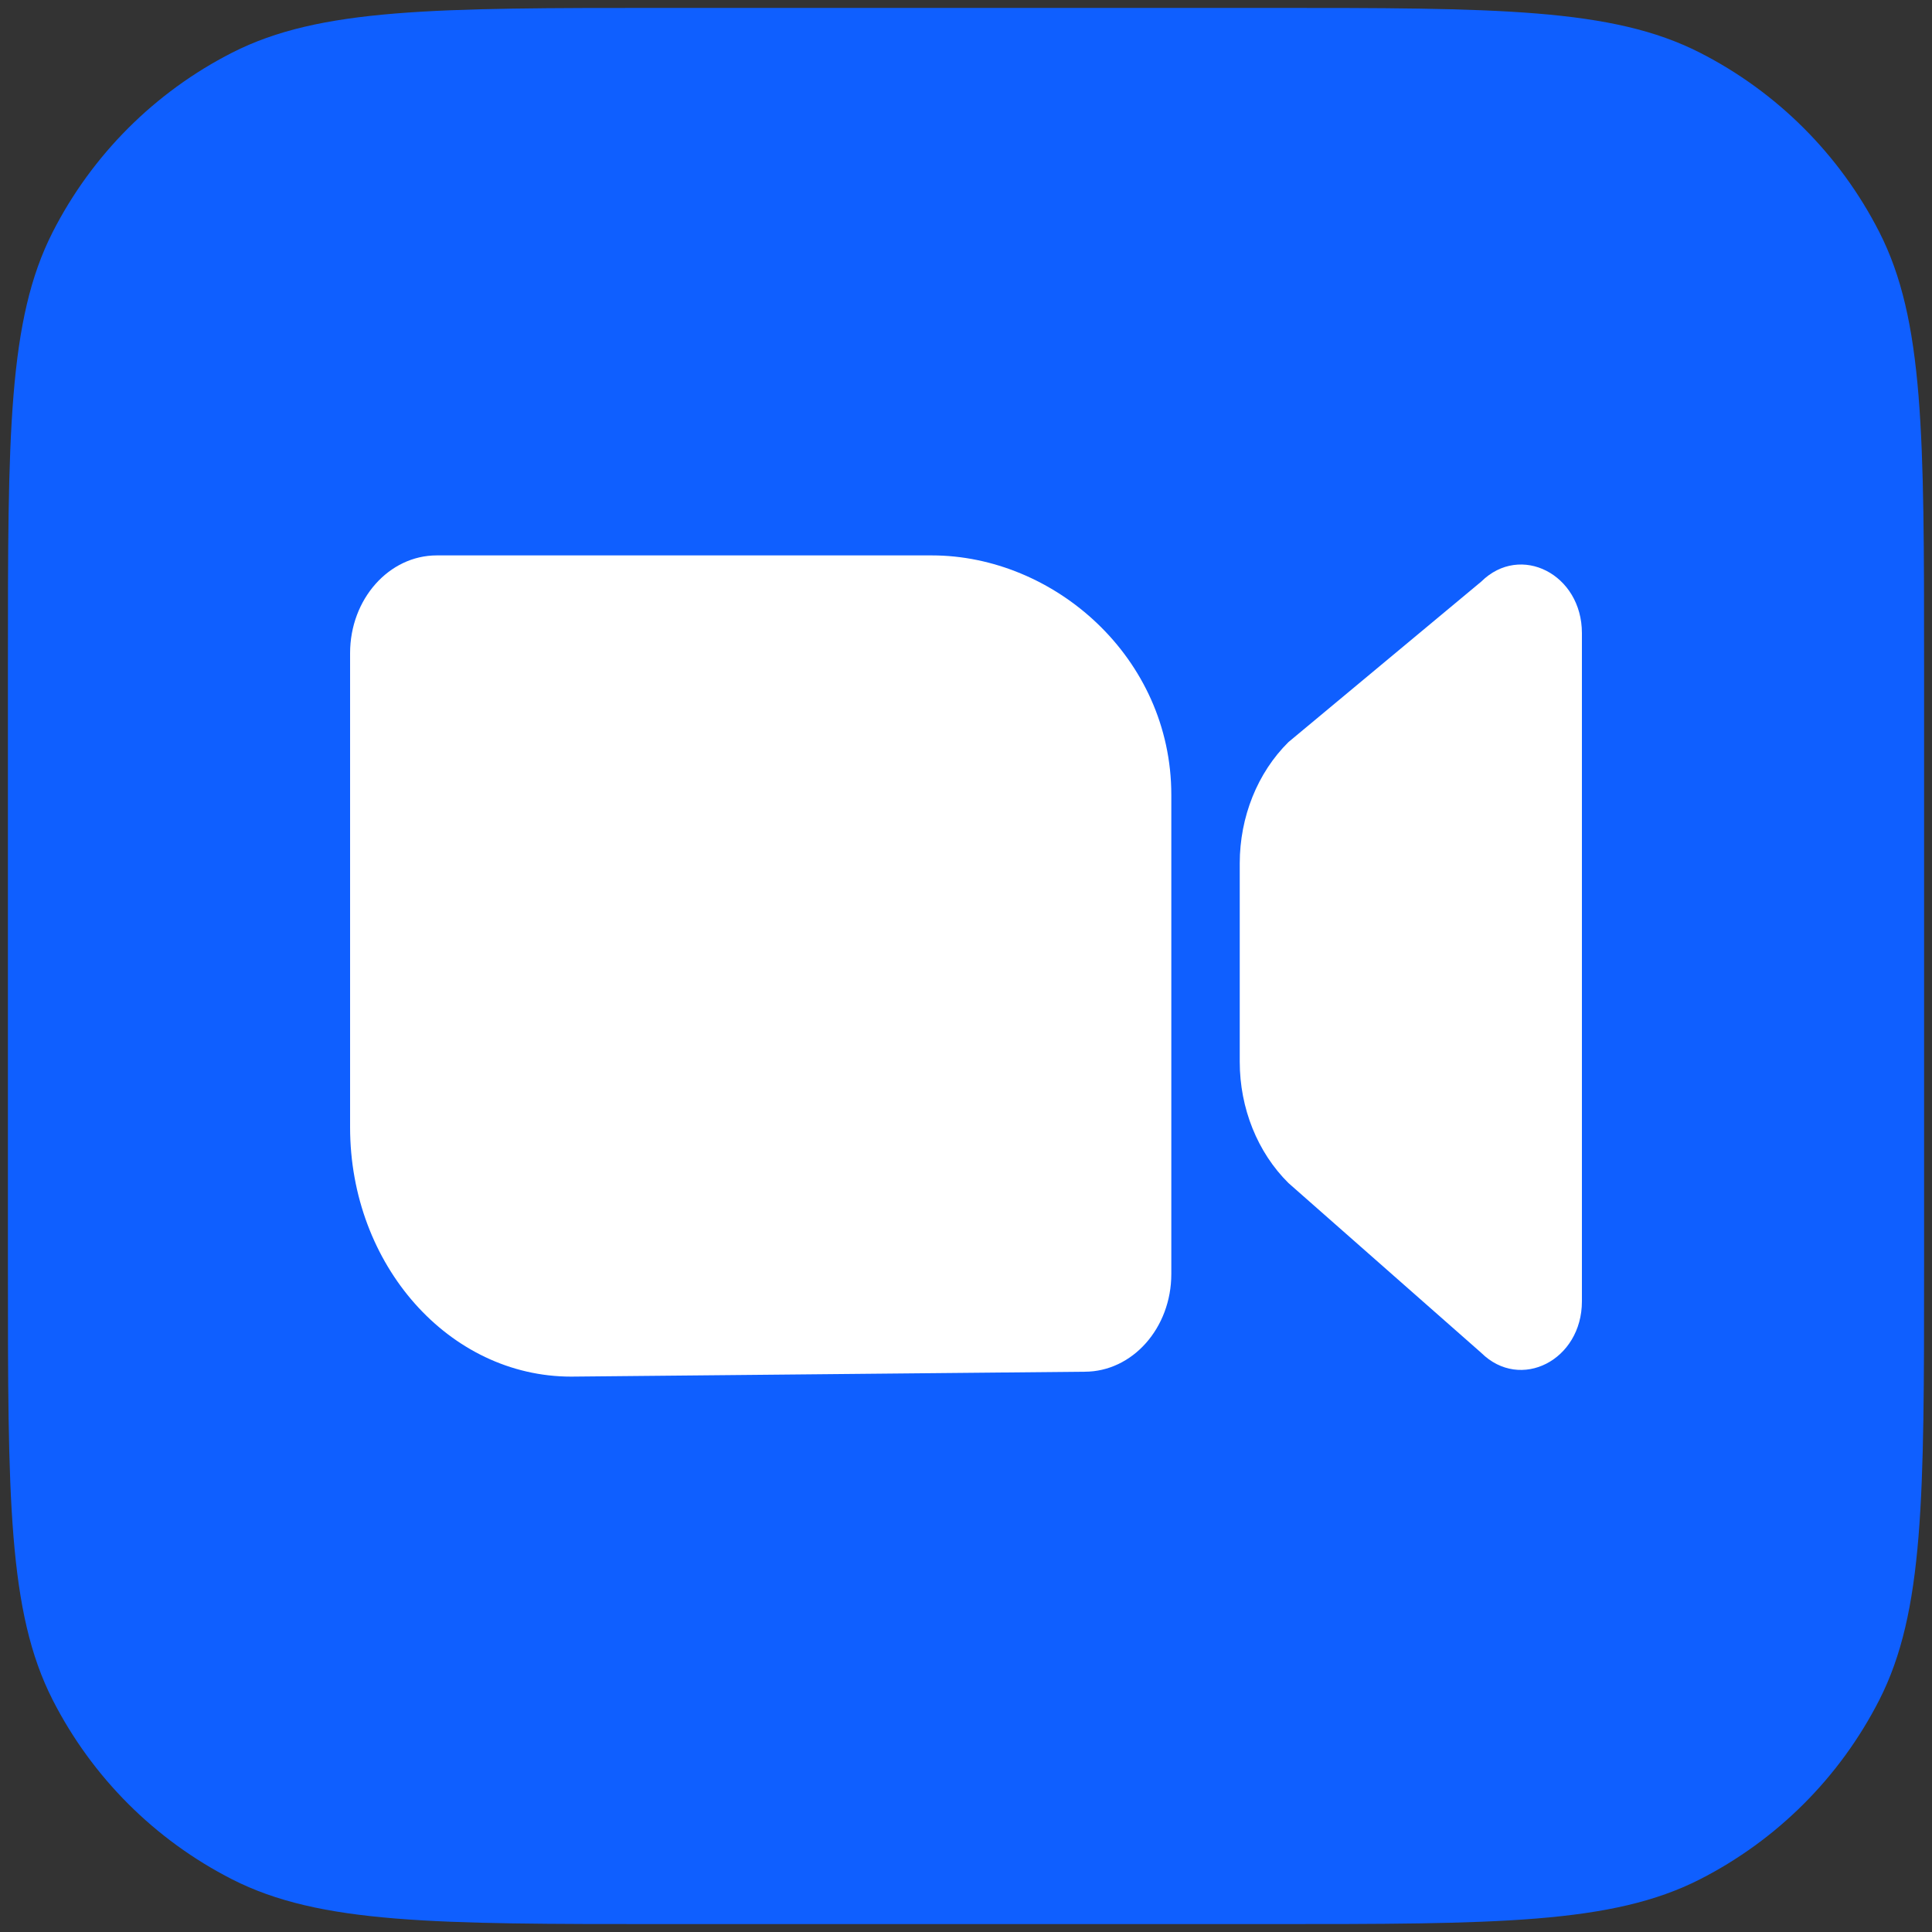 <?xml version="1.0" encoding="UTF-8"?> <svg xmlns="http://www.w3.org/2000/svg" width="122" height="122" viewBox="0 0 122 122" fill="none"><rect x="0" y="0" width="122" height="122" fill="#333333" stroke="none"/><path d="M0.5 41.986C0.5 27.464 0.5 20.204 3.326 14.657C5.812 9.778 9.778 5.812 14.657 3.326C20.204 0.5 27.464 0.5 41.986 0.5H80.014C94.536 0.5 101.796 0.5 107.343 3.326C112.222 5.812 116.188 9.778 118.674 14.657C121.5 20.204 121.5 27.464 121.5 41.986V80.014C121.5 94.536 121.5 101.796 118.674 107.343C116.188 112.222 112.222 116.188 107.343 118.674C101.796 121.5 94.536 121.5 80.014 121.5H41.986C27.464 121.5 20.204 121.5 14.657 118.674C9.778 116.188 5.812 112.222 3.326 107.343C0.5 101.796 0.5 94.536 0.5 80.014V41.986Z" fill="#0F5FFF"></path><path d="M27.581 35.072C24.558 35.072 22.107 37.836 22.107 41.245V71.186C22.107 79.881 28.357 86.929 36.066 86.929L68.491 86.62C71.514 86.62 73.965 83.856 73.965 80.447V50.197C73.965 41.502 66.549 35.072 58.84 35.072L27.581 35.072Z" fill="white"></path><path d="M81.364 46.859C79.408 48.793 78.286 51.584 78.286 54.518V67.047C78.286 69.981 79.408 72.772 81.364 74.707L93.535 85.427C96.012 87.876 99.893 85.892 99.893 82.177V39.977C99.893 36.262 96.012 34.279 93.535 36.728L81.364 46.859Z" fill="white"></path></svg> 